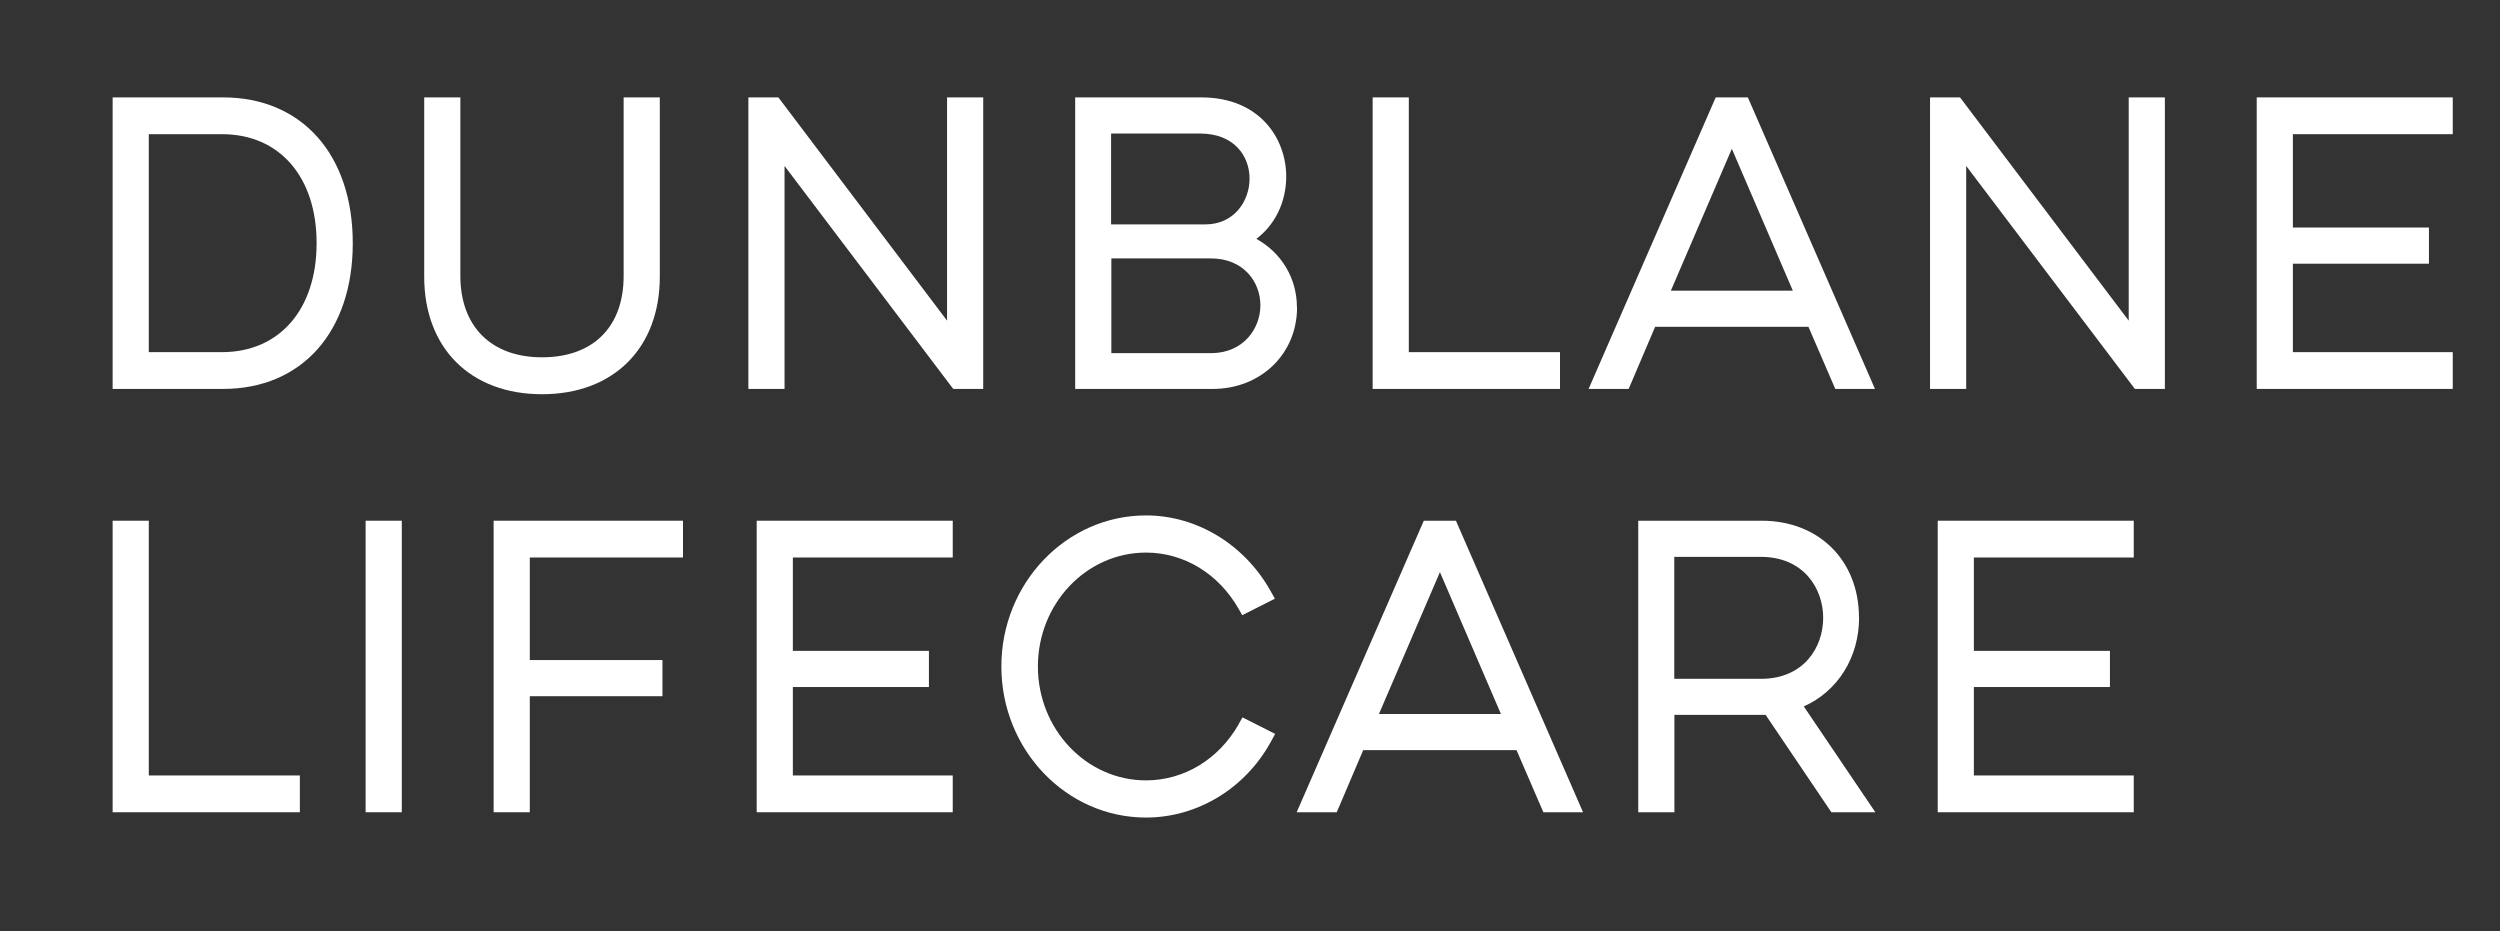 <?xml version="1.0" encoding="UTF-8"?>
<svg id="Layer_1" data-name="Layer 1" xmlns="http://www.w3.org/2000/svg" viewBox="0 0 198.43 73.92">
  <rect x="0" y="0" width="198.43" height="73.92" fill="#333333" stroke="none"/>
  <defs>
    <style>
      .cls-1 {
        fill: #fff;
      }
    </style>
  </defs>
  <path class="cls-1" d="M17.7,7.73h-8.76v23.14h8.76c6.26,0,10.3-4.54,10.3-11.57s-4.04-11.57-10.3-11.57ZM11.81,10.65h5.81c4.57,0,7.51,3.39,7.51,8.65s-2.95,8.65-7.51,8.65h-5.81V10.65Z"/>
  <path class="cls-1" d="M52.37,21.96V7.73h-2.87v14.17c0,4.05-2.42,6.46-6.48,6.46s-6.48-2.48-6.48-6.46V7.73h-2.87v14.23c0,5.67,3.67,9.33,9.35,9.33s9.35-3.66,9.35-9.33Z"/>
  <polygon class="cls-1" points="75.17 25.45 61.78 7.73 59.4 7.73 59.4 30.87 62.27 30.87 62.27 13.17 75.66 30.87 78.04 30.87 78.04 7.73 75.17 7.73 75.17 25.45"/>
  <path class="cls-1" d="M102.94,24.4c0-2.32-1.23-4.34-3.22-5.44,1.49-1.13,2.37-2.93,2.37-4.95,0-3.02-2.11-6.28-6.74-6.28h-10.01v23.14h10.92c3.81,0,6.69-2.78,6.69-6.47ZM88.2,10.6h7.06c2.71,0,3.92,1.8,3.92,3.58s-1.23,3.63-3.5,3.63h-7.49v-7.21ZM96.12,28.03h-7.91v-7.52h7.91c2.58,0,3.92,1.87,3.92,3.72s-1.35,3.8-3.92,3.8Z"/>
  <polygon class="cls-1" points="123.82 27.95 111.82 27.95 111.82 7.73 108.95 7.73 108.95 30.87 123.82 30.87 123.82 27.95"/>
  <path class="cls-1" d="M143.54,25.94l2.13,4.93h3.15l-10.09-23.14h-2.55l-10.09,23.14h3.18l2.1-4.93h12.17ZM132.62,23.07l4.84-11.26,4.84,11.26h-9.67Z"/>
  <polygon class="cls-1" points="168.96 25.45 155.57 7.73 153.19 7.73 153.19 30.87 156.06 30.87 156.06 13.17 169.45 30.87 171.83 30.87 171.83 7.73 168.96 7.73 168.96 25.45"/>
  <polygon class="cls-1" points="179.12 30.87 194.68 30.87 194.68 27.95 181.99 27.95 181.99 20.93 192.79 20.93 192.79 18.06 181.99 18.06 181.99 10.65 194.68 10.65 194.68 7.73 179.12 7.73 179.12 30.87"/>
  <polygon class="cls-1" points="11.81 41.33 8.94 41.33 8.94 64.47 23.8 64.47 23.8 61.55 11.81 61.55 11.81 41.33"/>
  <rect class="cls-1" x="29.02" y="41.33" width="2.87" height="23.14"/>
  <polygon class="cls-1" points="39.18 64.47 42.05 64.47 42.05 55.26 52.58 55.26 52.58 52.39 42.05 52.39 42.05 44.25 54.21 44.25 54.21 41.33 39.18 41.33 39.18 64.47"/>
  <polygon class="cls-1" points="60.06 64.47 75.62 64.47 75.62 61.55 62.93 61.55 62.93 54.53 73.73 54.53 73.73 51.66 62.93 51.66 62.93 44.25 75.62 44.25 75.62 41.33 60.06 41.33 60.06 64.47"/>
  <path class="cls-1" d="M98.32,57.48c-1.59,2.79-4.34,4.46-7.36,4.46-4.73,0-8.58-4.05-8.58-9.04s3.85-9.04,8.58-9.04c3,0,5.74,1.66,7.33,4.43l.31.54,2.59-1.31-.33-.59c-2.07-3.71-5.86-6.02-9.9-6.02-6.33,0-11.48,5.38-11.48,11.99s5.15,11.99,11.48,11.99c4.09,0,7.9-2.32,9.93-6.05l.32-.59-2.59-1.31-.31.54Z"/>
  <path class="cls-1" d="M113.01,41.33l-10.09,23.14h3.18l2.1-4.93h12.17l2.13,4.93h3.15l-10.09-23.14h-2.55ZM109.45,56.67l4.84-11.26,4.84,11.26h-9.67Z"/>
  <path class="cls-1" d="M147.55,49.01c0-4.52-3.18-7.68-7.72-7.68h-9.8v23.14h2.87v-7.73h6.93c.1,0,.21,0,.31,0l5.22,7.73h3.49l-5.68-8.4c2.69-1.2,4.39-3.88,4.39-7.06ZM132.89,44.2h6.88c3.39,0,4.94,2.51,4.94,4.84s-1.53,4.84-4.94,4.84h-6.88v-9.68Z"/>
  <polygon class="cls-1" points="153.8 64.47 169.36 64.47 169.36 61.55 156.67 61.55 156.67 54.53 167.47 54.53 167.47 51.66 156.67 51.66 156.67 44.25 169.36 44.25 169.36 41.33 153.8 41.33 153.8 64.47"/>
</svg>